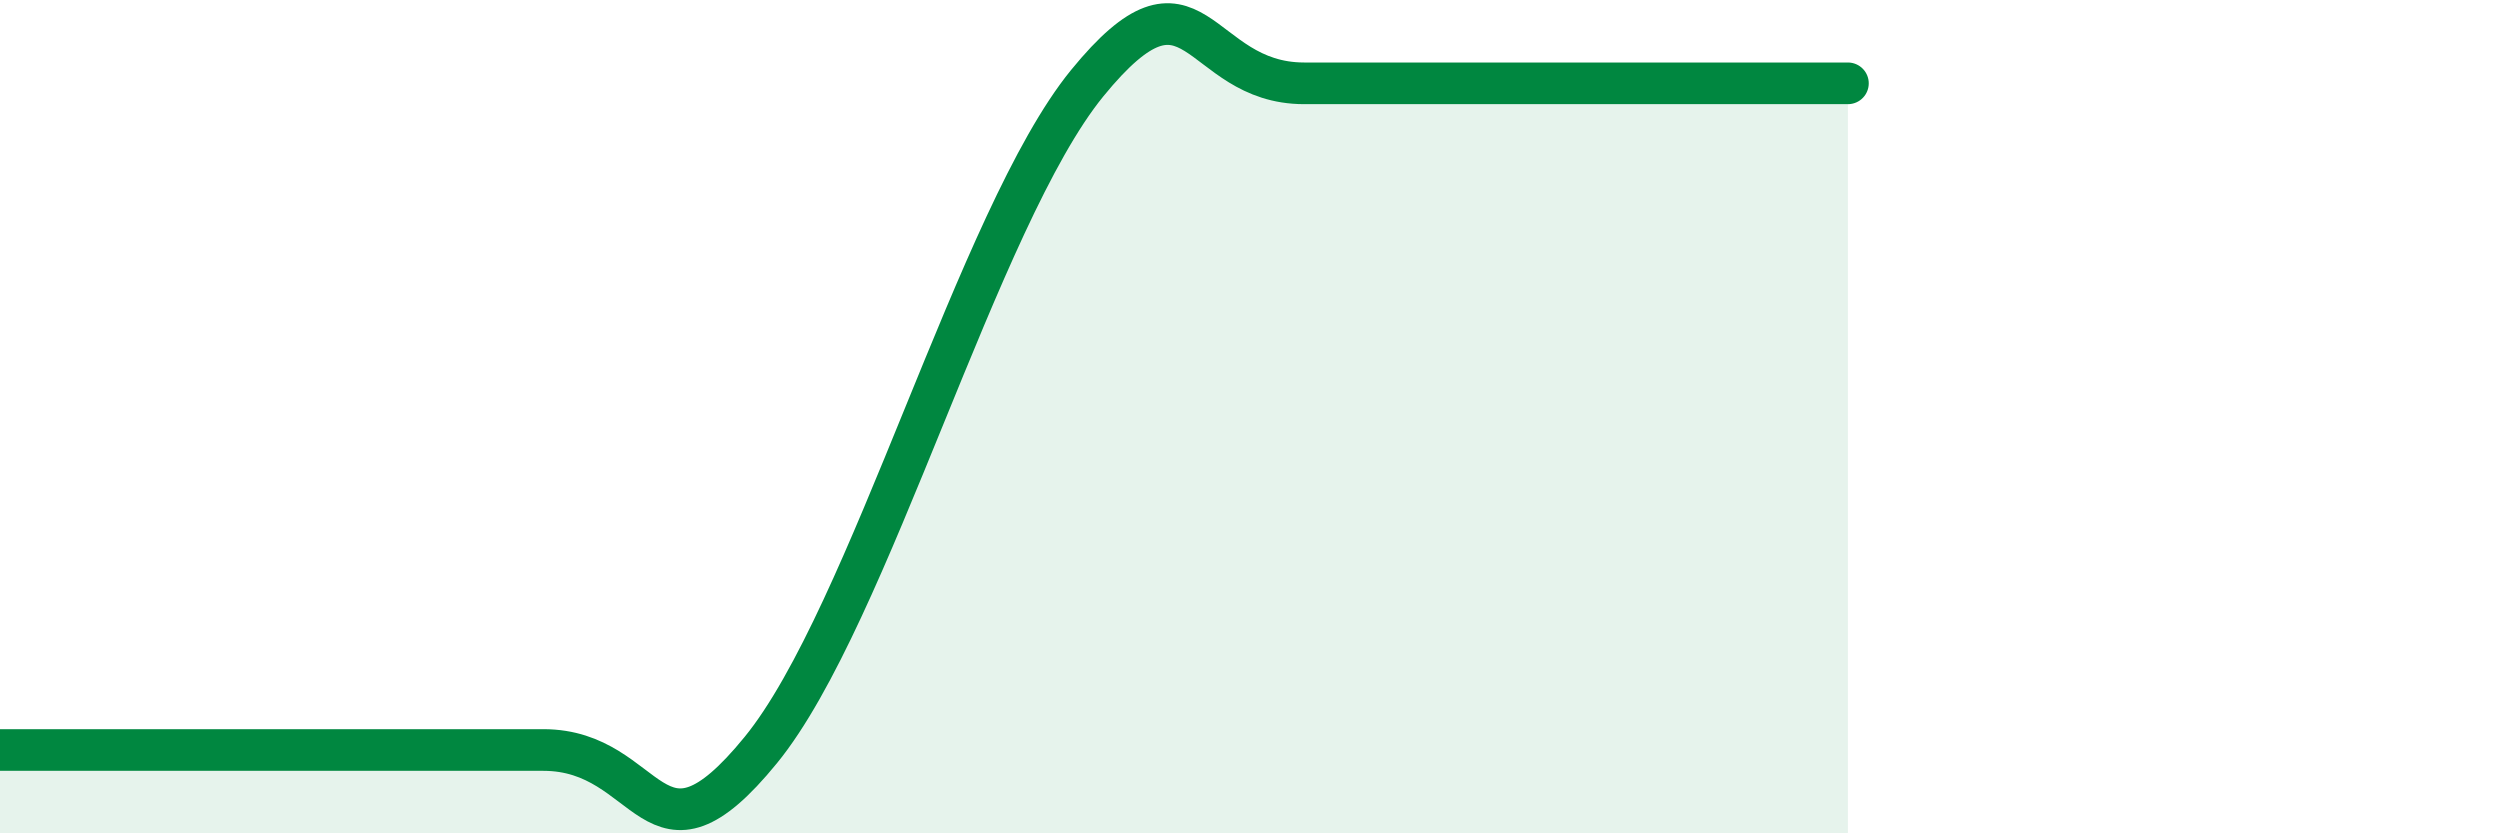 
    <svg width="60" height="20" viewBox="0 0 60 20" xmlns="http://www.w3.org/2000/svg">
      <path
        d="M 0,18 C 1.04,18 2.61,18 5.22,18 C 7.83,18 10.43,18 13.04,18 C 15.65,18 15.65,21.2 18.26,18 C 20.87,14.8 23.48,5.2 26.09,2 C 28.7,-1.2 28.69,2 31.3,2 C 33.91,2 36.52,2 39.13,2 C 41.74,2 43.31,2 44.35,2L44.35 20L0 20Z"
        fill="#008740"
        opacity="0.1"
        stroke-linecap="round"
        stroke-linejoin="round"
      />
      <path
        d="M 0,18 C 1.04,18 2.61,18 5.22,18 C 7.83,18 10.43,18 13.04,18 C 15.65,18 15.65,21.2 18.26,18 C 20.87,14.8 23.48,5.2 26.09,2 C 28.7,-1.2 28.69,2 31.3,2 C 33.91,2 36.52,2 39.13,2 C 41.74,2 43.31,2 44.35,2"
        stroke="#008740"
        stroke-width="1"
        fill="none"
        stroke-linecap="round"
        stroke-linejoin="round"
      />
    </svg>
  